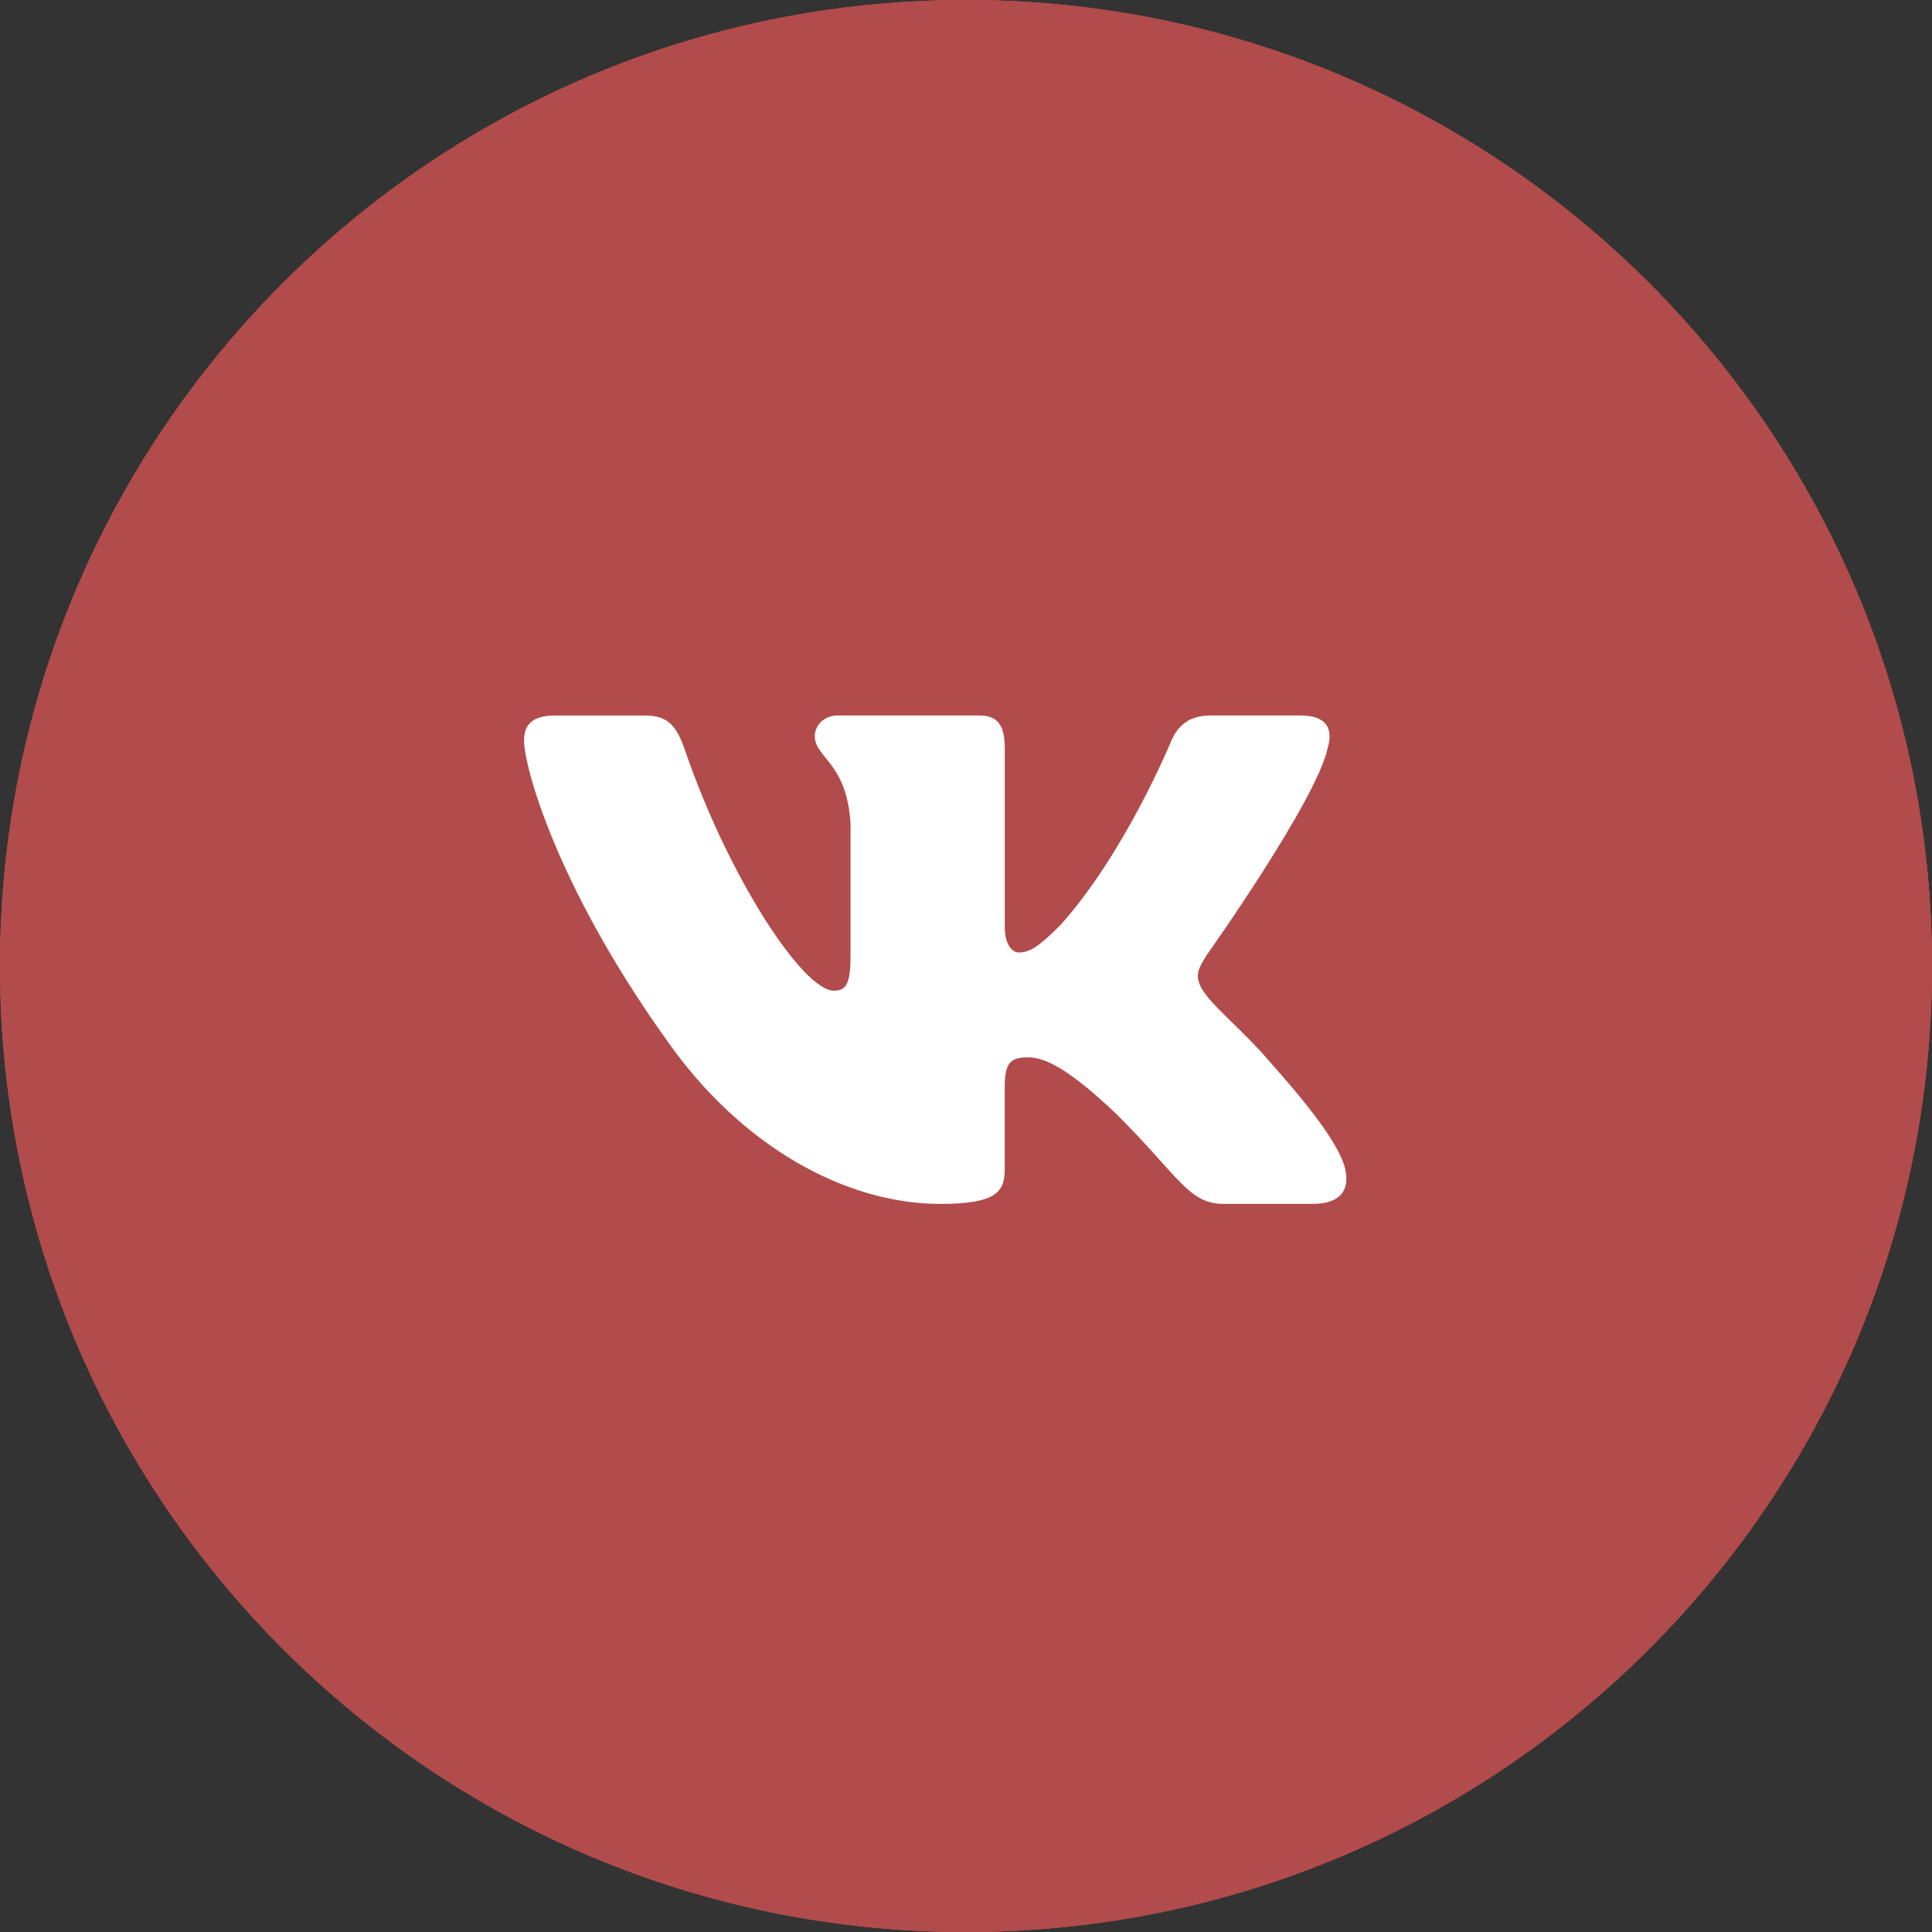 <?xml version="1.0" encoding="UTF-8"?> <svg xmlns="http://www.w3.org/2000/svg" width="153" height="153" viewBox="0 0 153 153" fill="none"><rect x="0" y="0" width="153" height="153" fill="#333333" stroke="none"/> <g clip-path="url(#clip0_52_734)"> <path d="M76.5 153C118.75 153 153 118.75 153 76.5C153 34.25 118.75 0 76.5 0C34.25 0 0 34.25 0 76.5C0 118.75 34.25 153 76.5 153Z" fill="#B24B4B"></path> <path d="M76.5 153C118.75 153 153 118.75 153 76.5C153 34.25 118.75 0 76.5 0C34.25 0 0 34.25 0 76.5C0 118.75 34.25 153 76.5 153Z" fill="#B24B4B"></path> <path d="M76.5 153C118.75 153 153 118.75 153 76.5C153 34.25 118.75 0 76.5 0C34.25 0 0 34.25 0 76.5C0 118.75 34.25 153 76.5 153Z" fill="#B24B4B"></path> <path d="M105.132 59.279C105.587 57.767 105.132 56.659 102.98 56.659H95.853C94.04 56.659 93.211 57.618 92.756 58.671C92.756 58.671 89.132 67.508 83.997 73.237C82.34 74.905 81.582 75.431 80.679 75.431C80.227 75.431 79.57 74.905 79.57 73.393V59.279C79.57 57.465 79.047 56.659 77.536 56.659H66.337C65.206 56.659 64.523 57.498 64.523 58.297C64.523 60.013 67.091 60.41 67.354 65.246V75.737C67.354 78.034 66.941 78.454 66.031 78.454C63.616 78.454 57.74 69.584 54.253 59.431C53.574 57.459 52.888 56.662 51.068 56.662H43.944C41.906 56.662 41.5 57.621 41.5 58.674C41.5 60.566 43.915 69.926 52.748 82.305C58.637 90.758 66.928 95.341 74.481 95.341C79.008 95.341 79.567 94.323 79.567 92.568V86.179C79.567 84.144 79.999 83.735 81.433 83.735C82.486 83.735 84.299 84.268 88.528 88.34C93.357 93.17 94.156 95.337 96.87 95.337H103.994C106.029 95.337 107.046 94.32 106.461 92.312C105.821 90.313 103.513 87.404 100.452 83.962C98.788 81.999 96.302 79.887 95.544 78.831C94.488 77.469 94.793 76.868 95.544 75.659C95.547 75.662 104.228 63.435 105.132 59.279Z" fill="white"></path> </g> <defs> <clipPath id="clip0_52_734"> <rect width="153" height="153" fill="white"></rect> </clipPath> </defs> </svg> 